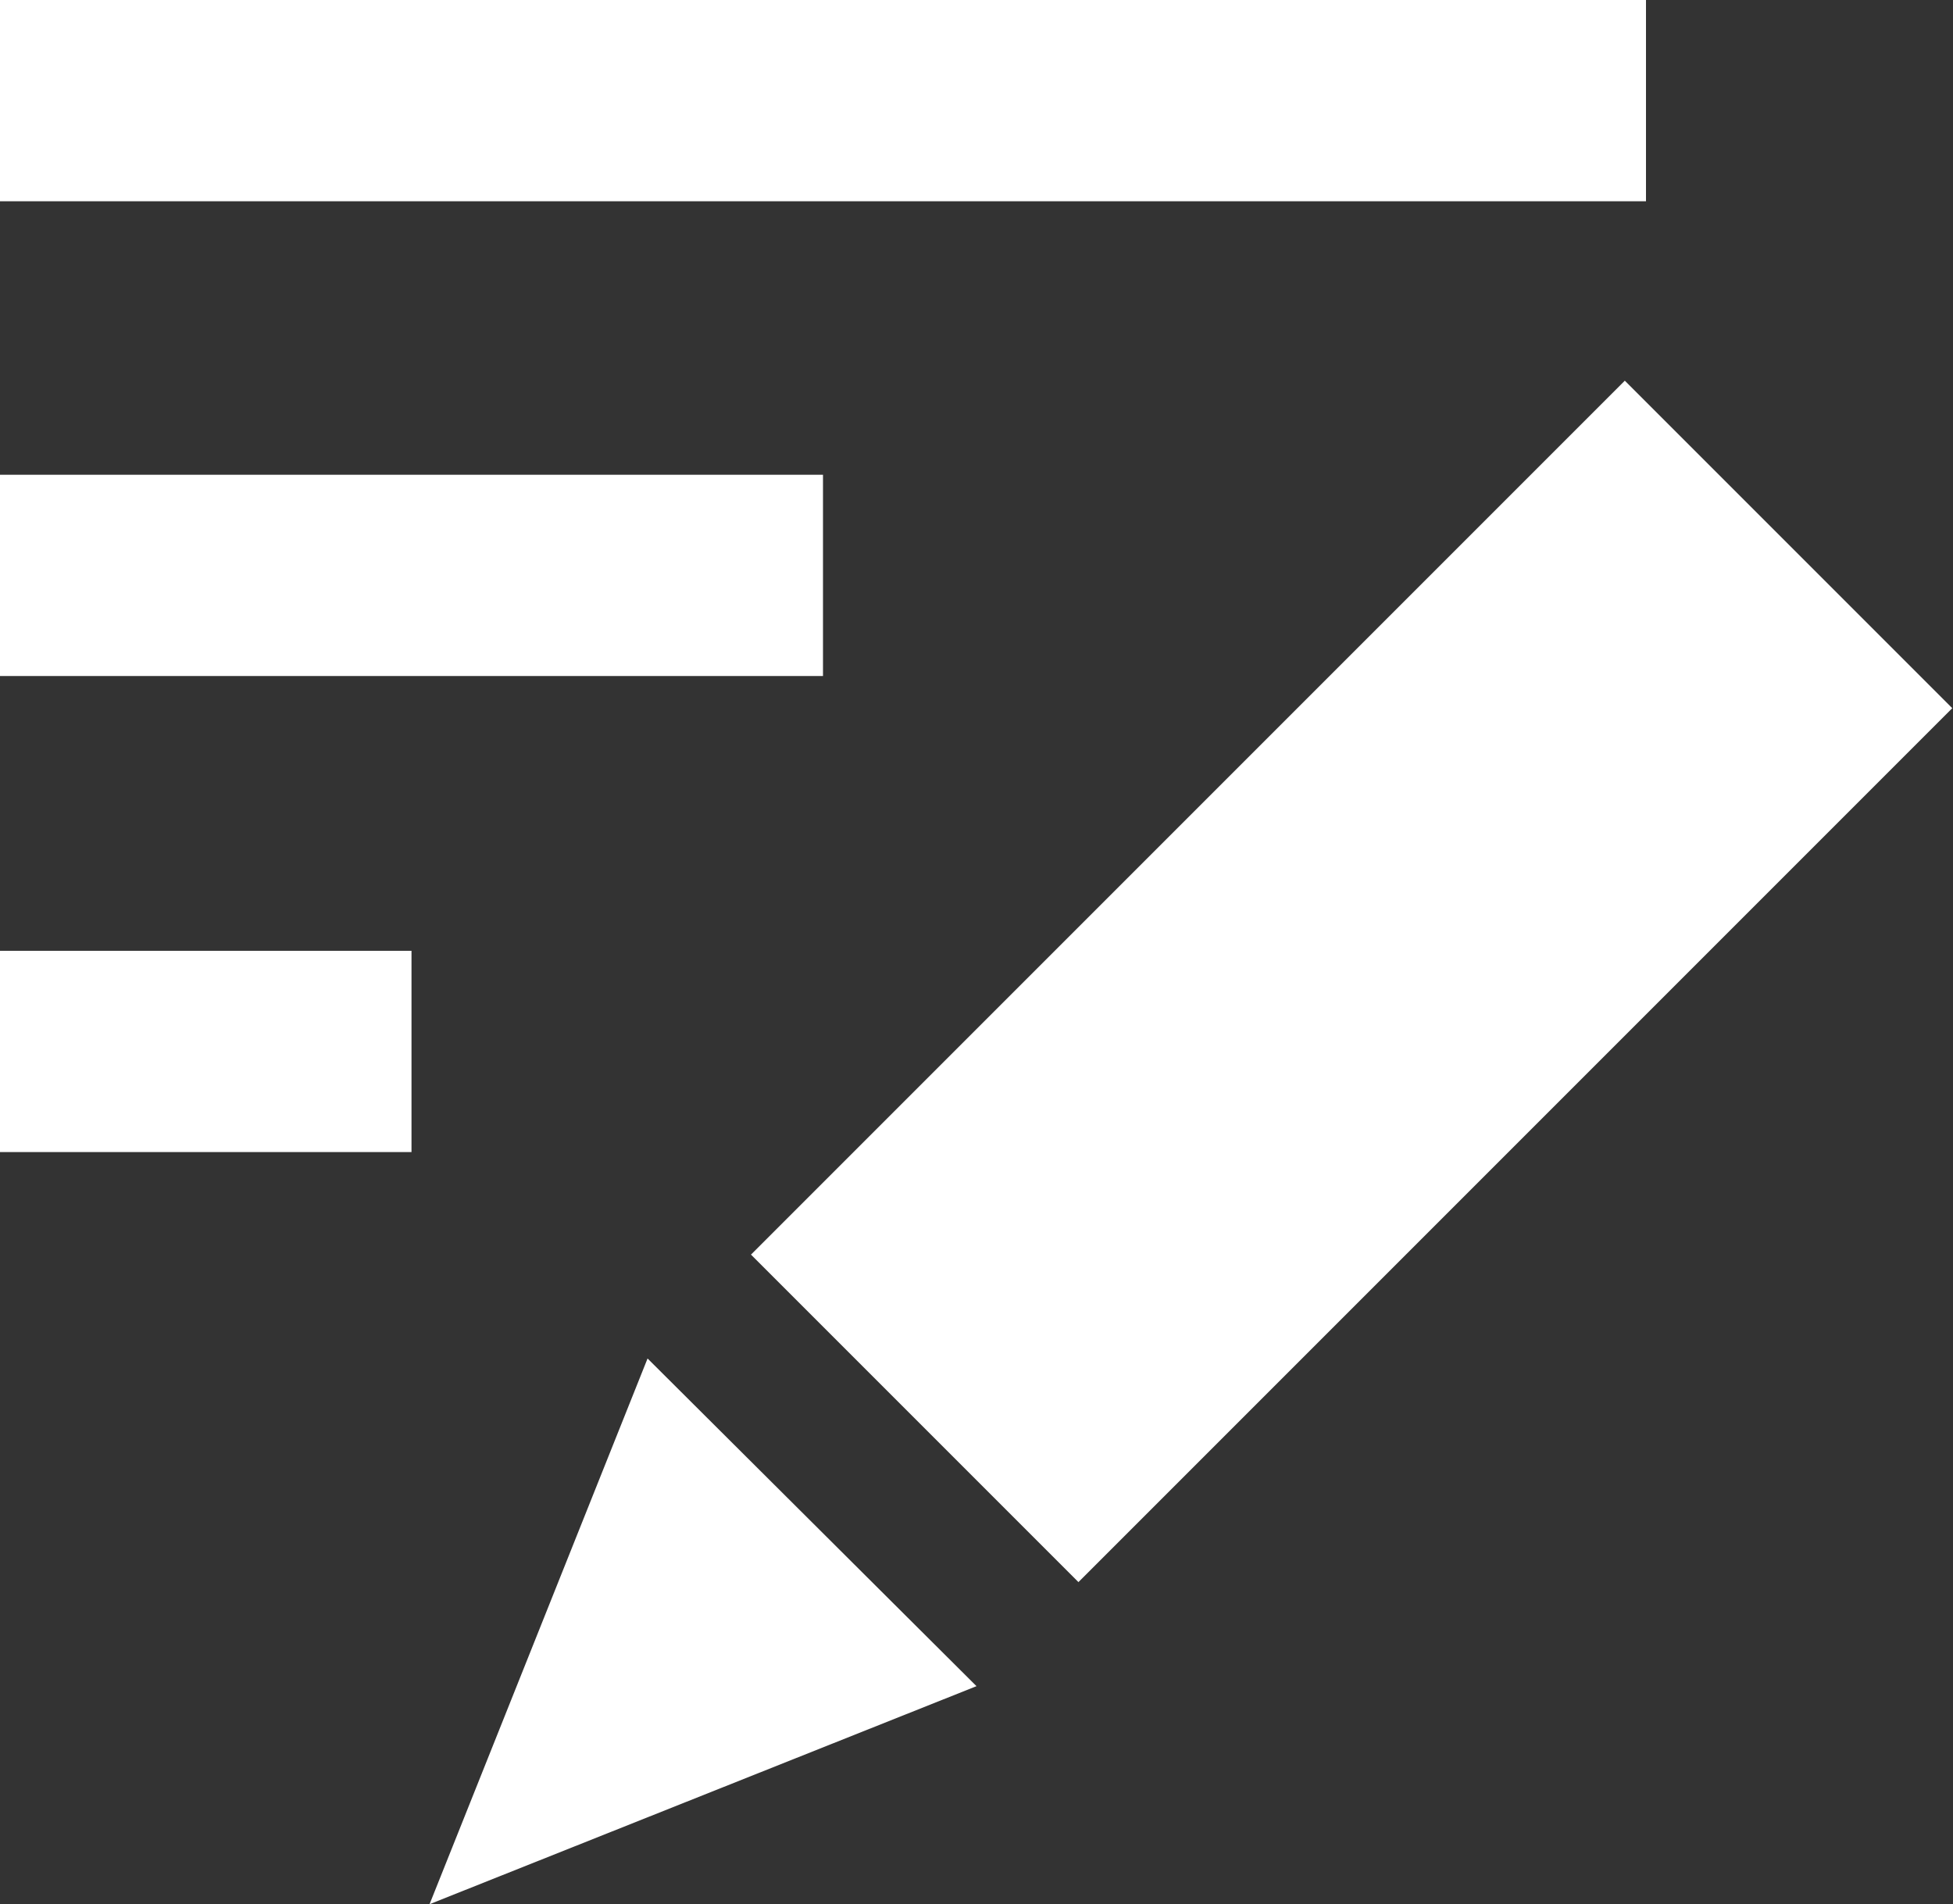 <svg xmlns="http://www.w3.org/2000/svg" viewBox="0 0 15.14 14.76"><rect x="0" y="0" width="15.14" height="14.76" fill="#333333" stroke="none"/><defs><style>.cls-1{fill:#fff;}</style></defs><g id="Ebene_2" data-name="Ebene 2"><g id="Ebene_2-2" data-name="Ebene 2"><rect class="cls-1" x="5.69" y="5.81" width="9.58" height="3.59" transform="translate(-2.31 9.64) rotate(-45)"/><polygon class="cls-1" points="3.33 14.76 7.57 13.07 5.02 10.53 3.33 14.76"/><rect class="cls-1" width="12.76" height="1.56"/><rect class="cls-1" y="3.68" width="6.38" height="1.56"/><rect class="cls-1" y="7.37" width="3.19" height="1.56"/></g></g></svg>